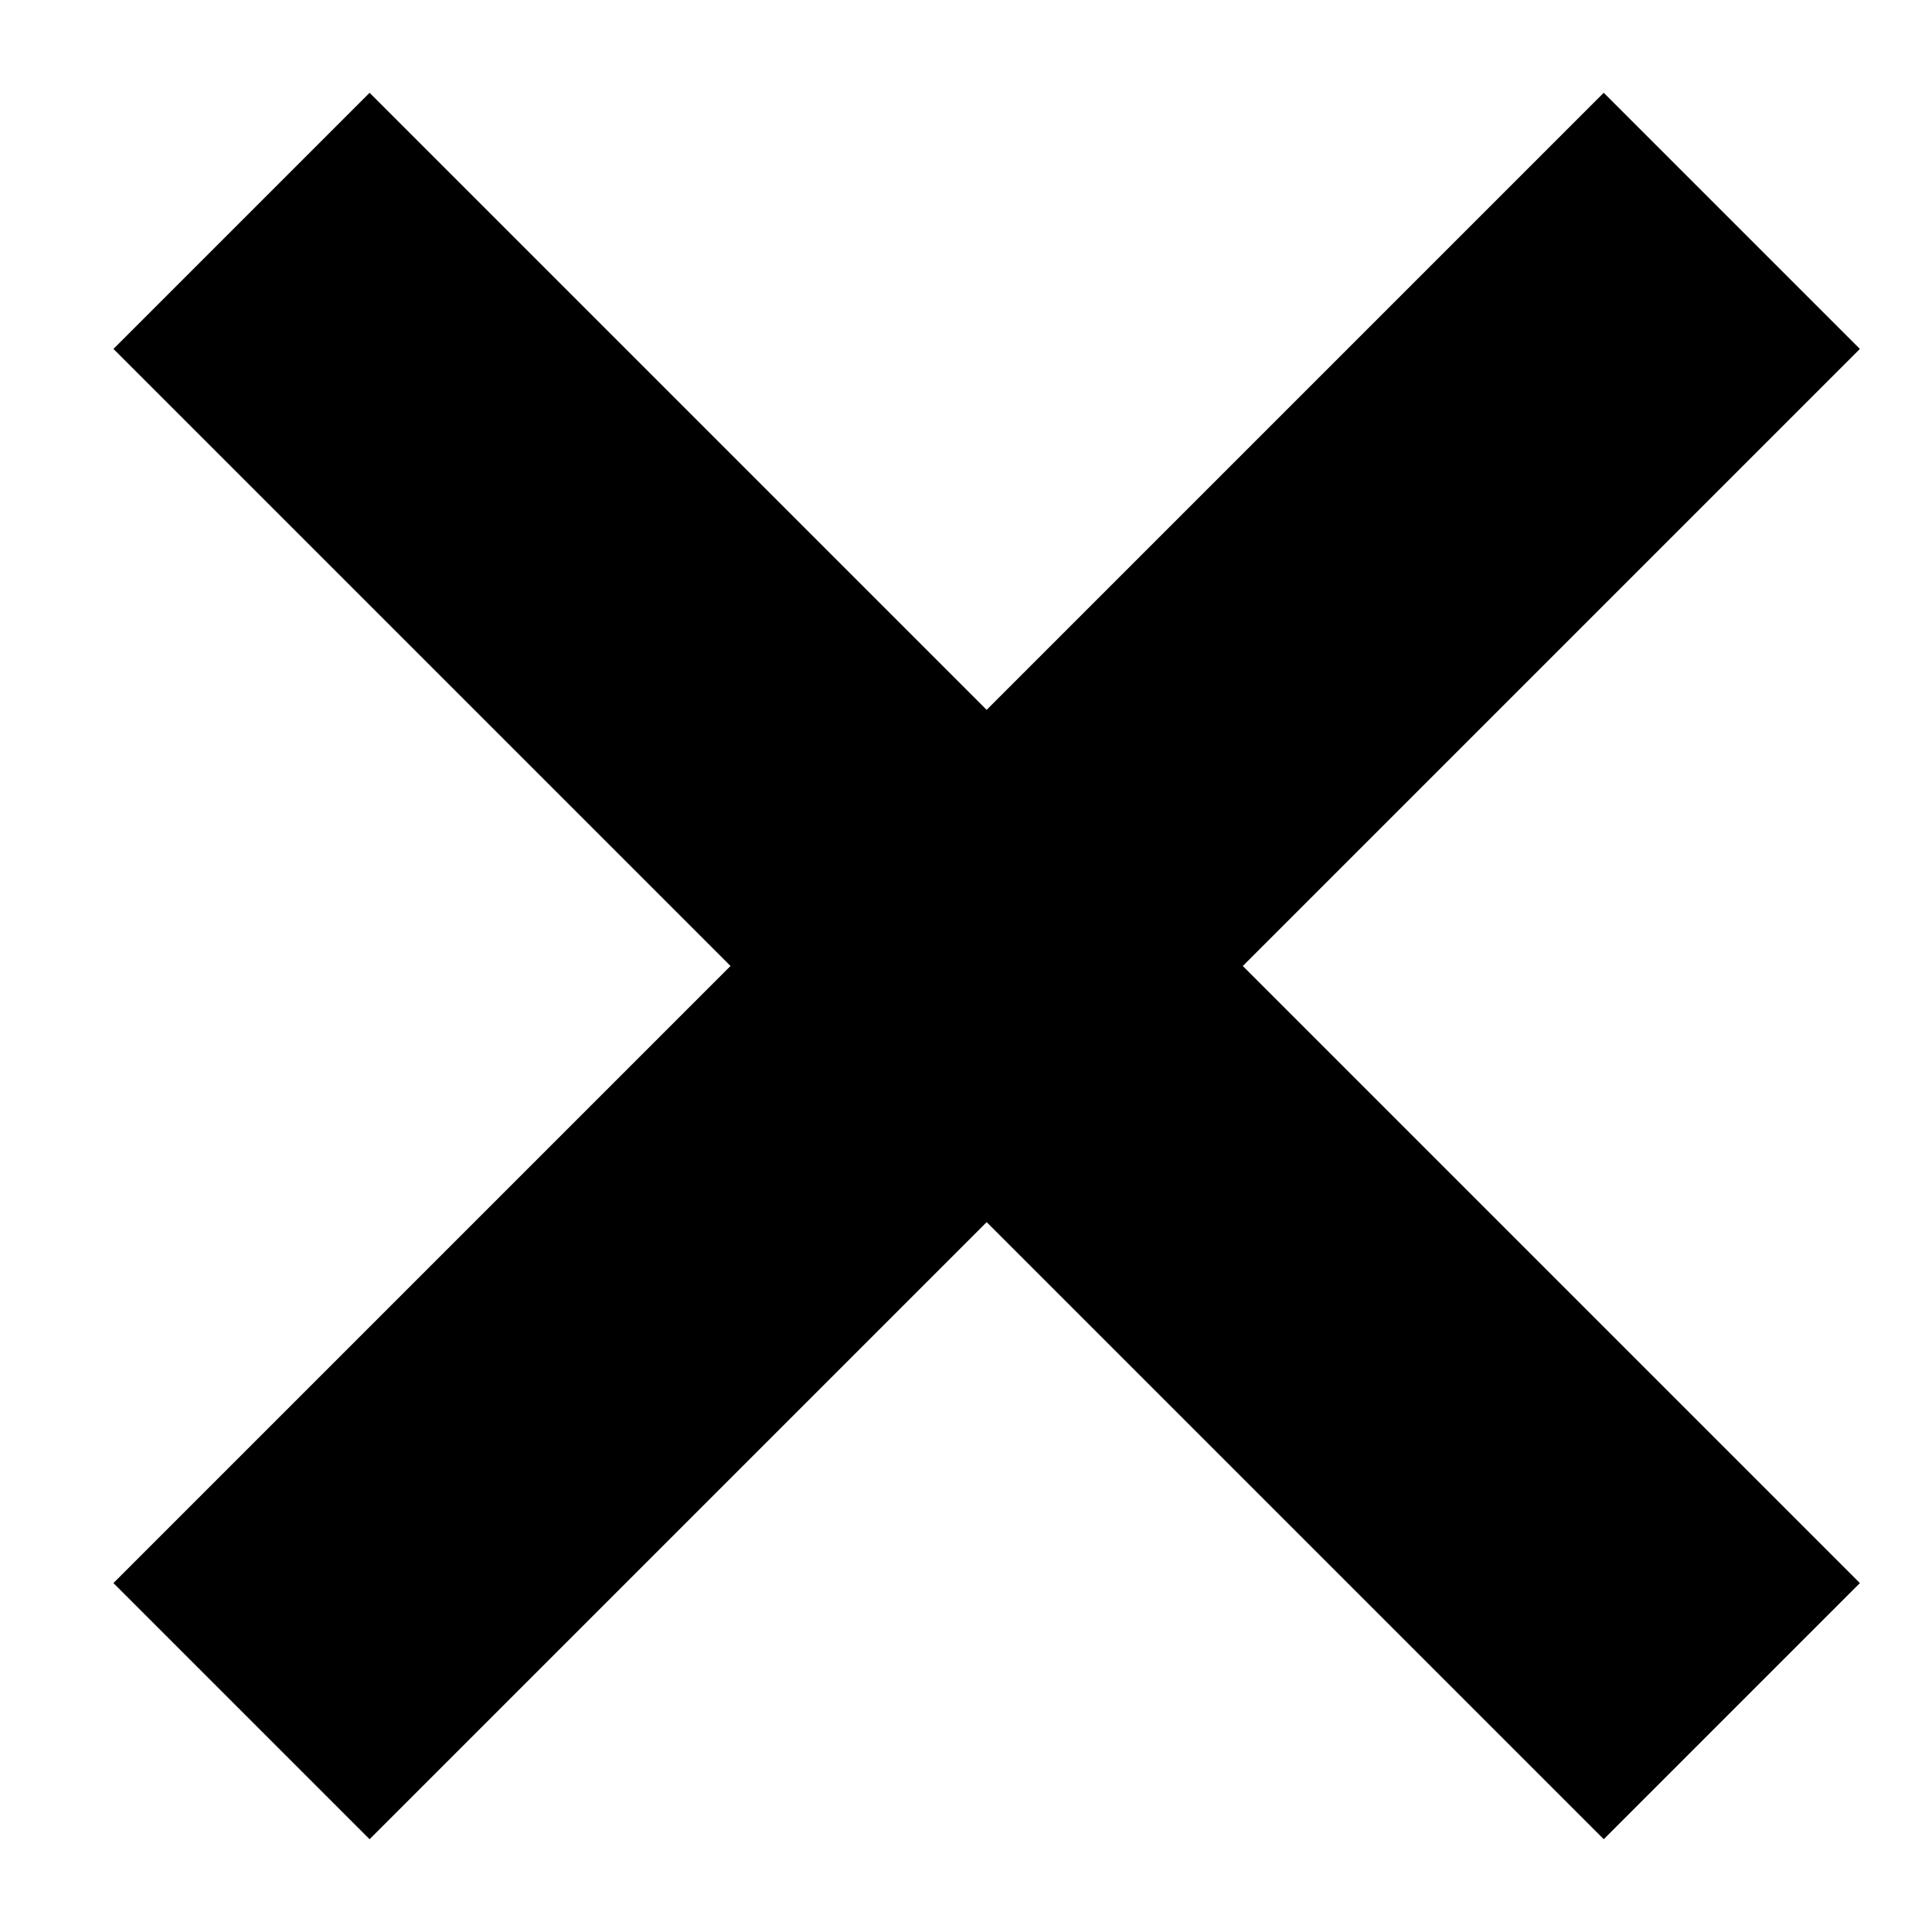 <svg width="16" height="16" viewBox="0 0 16 16" fill="none" xmlns="http://www.w3.org/2000/svg">
<g id="Group 71">
<path id="Vector 131" d="M14.342 14.171L2 1.829" stroke="black" stroke-width="3"/>
<path id="Vector 132" d="M14.342 1.829L2 14.171" stroke="black" stroke-width="3"/>
</g>
</svg>
